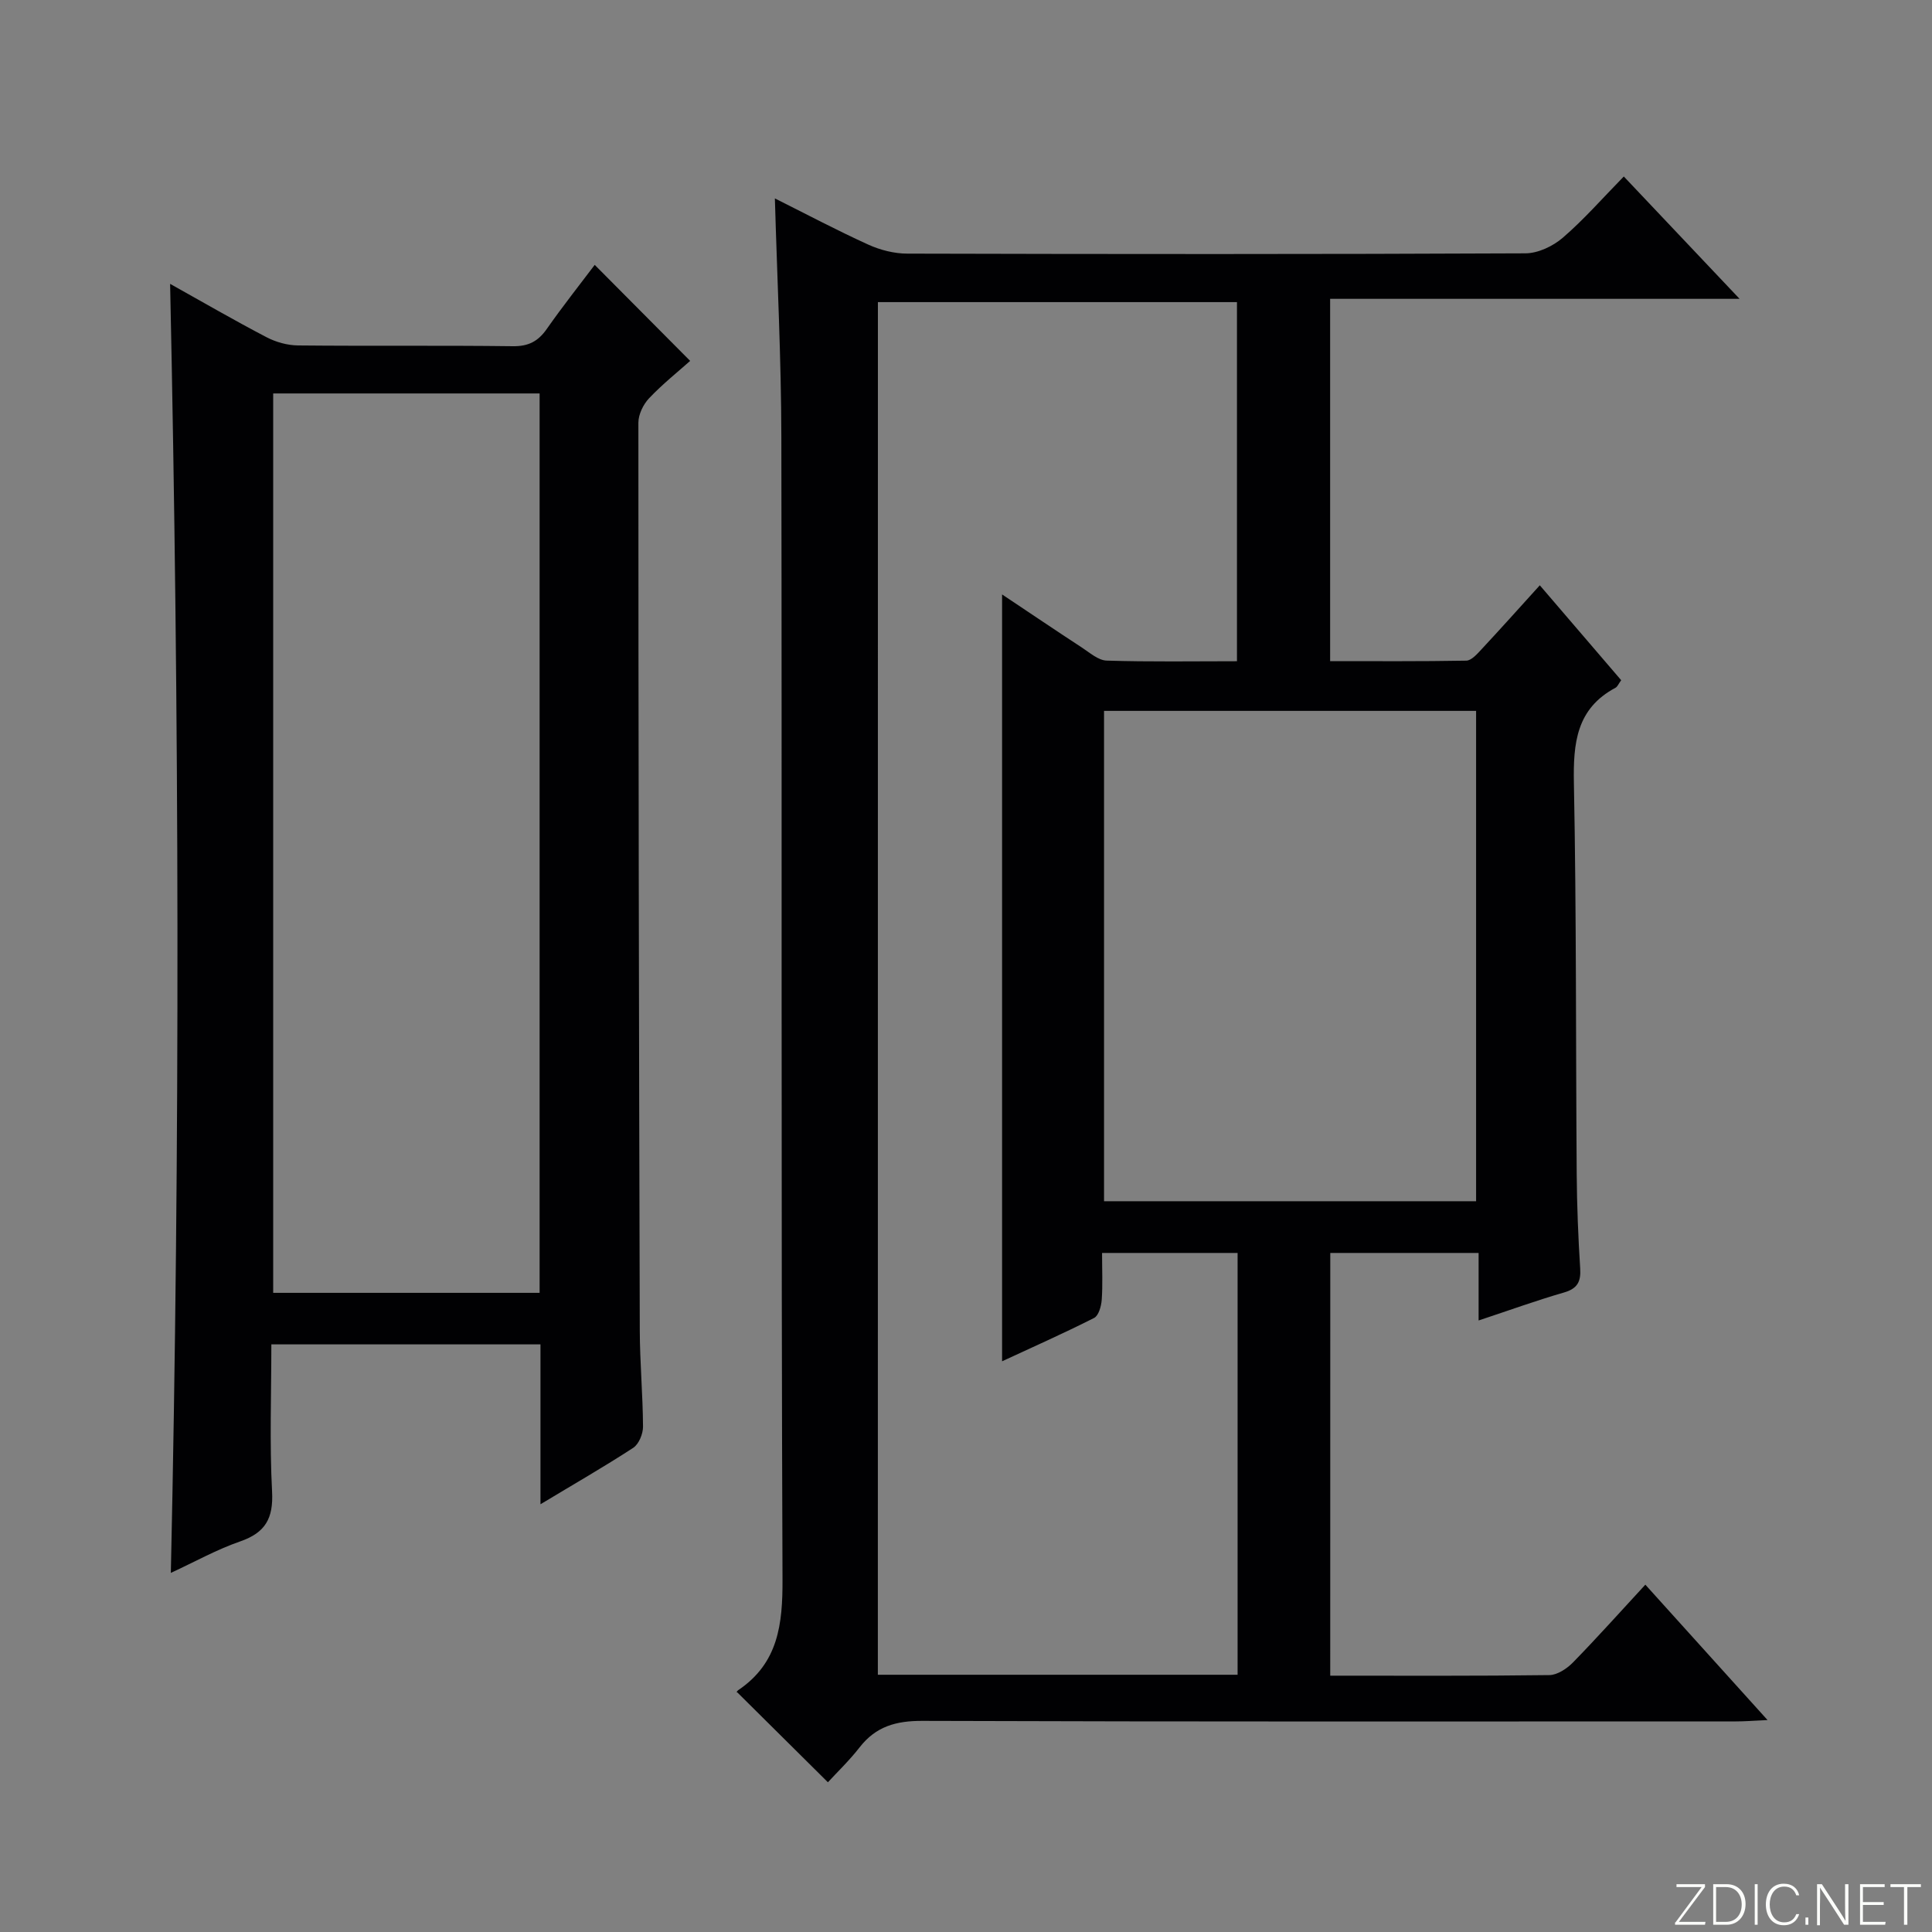 <svg enable-background="new 0 0 400 400" viewBox="0 0 400 400" xmlns="http://www.w3.org/2000/svg"><rect x="0" y="0" width="400" height="400" fill="#808080" stroke="none"/><g fill="#fbfcfa"><path d="m346.9 398 5.4-7.3h-5.2v-.6h5.9v.6l-5.4 7.2h5.5l-.1.6h-6.2v-.5z"/><path d="m354.7 390.1h2.8c2.3 0 3.9 1.6 3.9 4.1s-1.6 4.3-3.9 4.3h-2.8zm.6 7.8h2c2.2 0 3.3-1.6 3.3-3.6 0-1.8-1-3.6-3.3-3.6h-2z"/><path d="m363.9 390.1v8.4h-.6v-8.4z"/><path d="m372.5 396.3c-.4 1.3-1.4 2.3-3.2 2.3-2.4 0-3.7-1.9-3.7-4.3 0-2.3 1.2-4.3 3.7-4.3 1.8 0 2.9 1 3.2 2.4h-.6c-.4-1.1-1.1-1.8-2.5-1.8-2.1 0-3 1.9-3 3.7s.9 3.7 3 3.7c1.4 0 2.1-.7 2.5-1.7z"/><path d="m373.8 398.5v-1.5h.6v1.5z"/><path d="m376.2 398.5v-8.4h1c1.3 2 4.4 6.7 4.9 7.6-.1-1.2-.1-2.4-.1-3.8v-3.8h.7v8.4h-.9c-1.2-1.9-4.4-6.8-5-7.7.1 1.1 0 2.3 0 3.9v3.9h-.6z"/><path d="m390 394.4h-4.3v3.5h4.7l-.1.6h-5.2v-8.4h5.1v.6h-4.5v3.1h4.3v.7z"/><path d="m394.2 390.7h-2.8v-.6h6.3v.6h-2.8v7.8h-.7z"/></g><path d="m275.41 346.93c15.39 0 30.38.08 45.37-.12 1.66-.02 3.64-1.34 4.9-2.63 5-5.12 9.77-10.46 14.97-16.09 8.21 9.1 16.29 18.06 25.3 28.03-2.86.13-4.69.28-6.52.28-56.16.01-112.32.08-168.47-.11-5.43-.02-9.61 1.14-12.98 5.47-2.14 2.75-4.68 5.18-6.57 7.24-6.51-6.46-12.57-12.47-18.83-18.68-.25.39-.08-.16.29-.41 8.27-5.6 9.18-13.6 9.14-22.96-.31-78.82-.1-157.64-.24-236.46-.03-16.28-.86-32.56-1.34-49.41 6.48 3.24 12.82 6.6 19.35 9.57 2.47 1.12 5.37 1.86 8.07 1.86 42.66.11 85.32.14 127.98-.06 2.61-.01 5.7-1.48 7.73-3.23 4.39-3.78 8.24-8.2 12.63-12.68 7.94 8.4 15.56 16.44 23.97 25.33-28.79 0-56.6 0-84.77 0v75.01c9.33 0 18.76.07 28.19-.1 1.04-.02 2.2-1.32 3.06-2.25 3.97-4.26 7.85-8.59 12.16-13.35 5.75 6.71 11.32 13.2 16.85 19.65-.59.81-.79 1.36-1.17 1.56-8.13 4.33-8.78 11.49-8.62 19.79.53 26.98.38 53.98.58 80.97.05 6.48.31 12.97.72 19.44.18 2.78-.57 4.21-3.39 5.02-5.72 1.65-11.33 3.69-17.64 5.78 0-4.89 0-9.26 0-13.98-10.46 0-20.38 0-30.71 0-.01 28.9-.01 57.93-.01 87.52zm-93.66-.19h74.48c0-29.24 0-58.28 0-87.33-9.44 0-18.52 0-28.06 0 0 3.46.15 6.6-.07 9.71-.1 1.32-.64 3.27-1.58 3.75-6.29 3.18-12.75 6.05-19.05 8.97 0-53.12 0-105.74 0-158.77 5.73 3.82 11.07 7.44 16.48 10.97 1.65 1.07 3.42 2.68 5.18 2.73 8.94.28 17.9.13 26.97.13 0-25.12 0-49.79 0-74.35-25.06 0-49.62 0-74.34 0-.01 94.91-.01 189.45-.01 284.19zm46.83-199.56v101.52h77.03c0-33.98 0-67.66 0-101.52-25.77 0-51.2 0-77.03 0z" fill="#010103"/><path d="m111.9 311.44c0-11.63 0-22.23 0-33.1-18.6 0-36.83 0-55.72 0 0 10.27-.38 20.4.15 30.48.29 5.55-1.39 8.51-6.62 10.32-4.81 1.66-9.32 4.19-14.34 6.51 1.95-89.11 1.75-177.66-.15-266.88 6.91 3.86 13.34 7.59 19.93 11.03 1.96 1.03 4.36 1.7 6.56 1.72 14.83.15 29.66-.03 44.48.16 3.23.04 5.23-1.02 7.02-3.58 3.23-4.62 6.74-9.05 9.92-13.26 6.54 6.58 12.96 13.04 19.76 19.88-2.49 2.22-5.7 4.78-8.5 7.73-1.21 1.27-2.22 3.36-2.22 5.07 0 62.64.11 125.28.29 187.92.02 6.64.63 13.29.67 19.93.01 1.49-.86 3.61-2.02 4.38-5.96 3.89-12.14 7.43-19.21 11.69zm-55.34-229.98v186.21h55.16c0-62.21 0-124.09 0-186.21-18.49 0-36.72 0-55.16 0z" fill="#010103"/></svg>